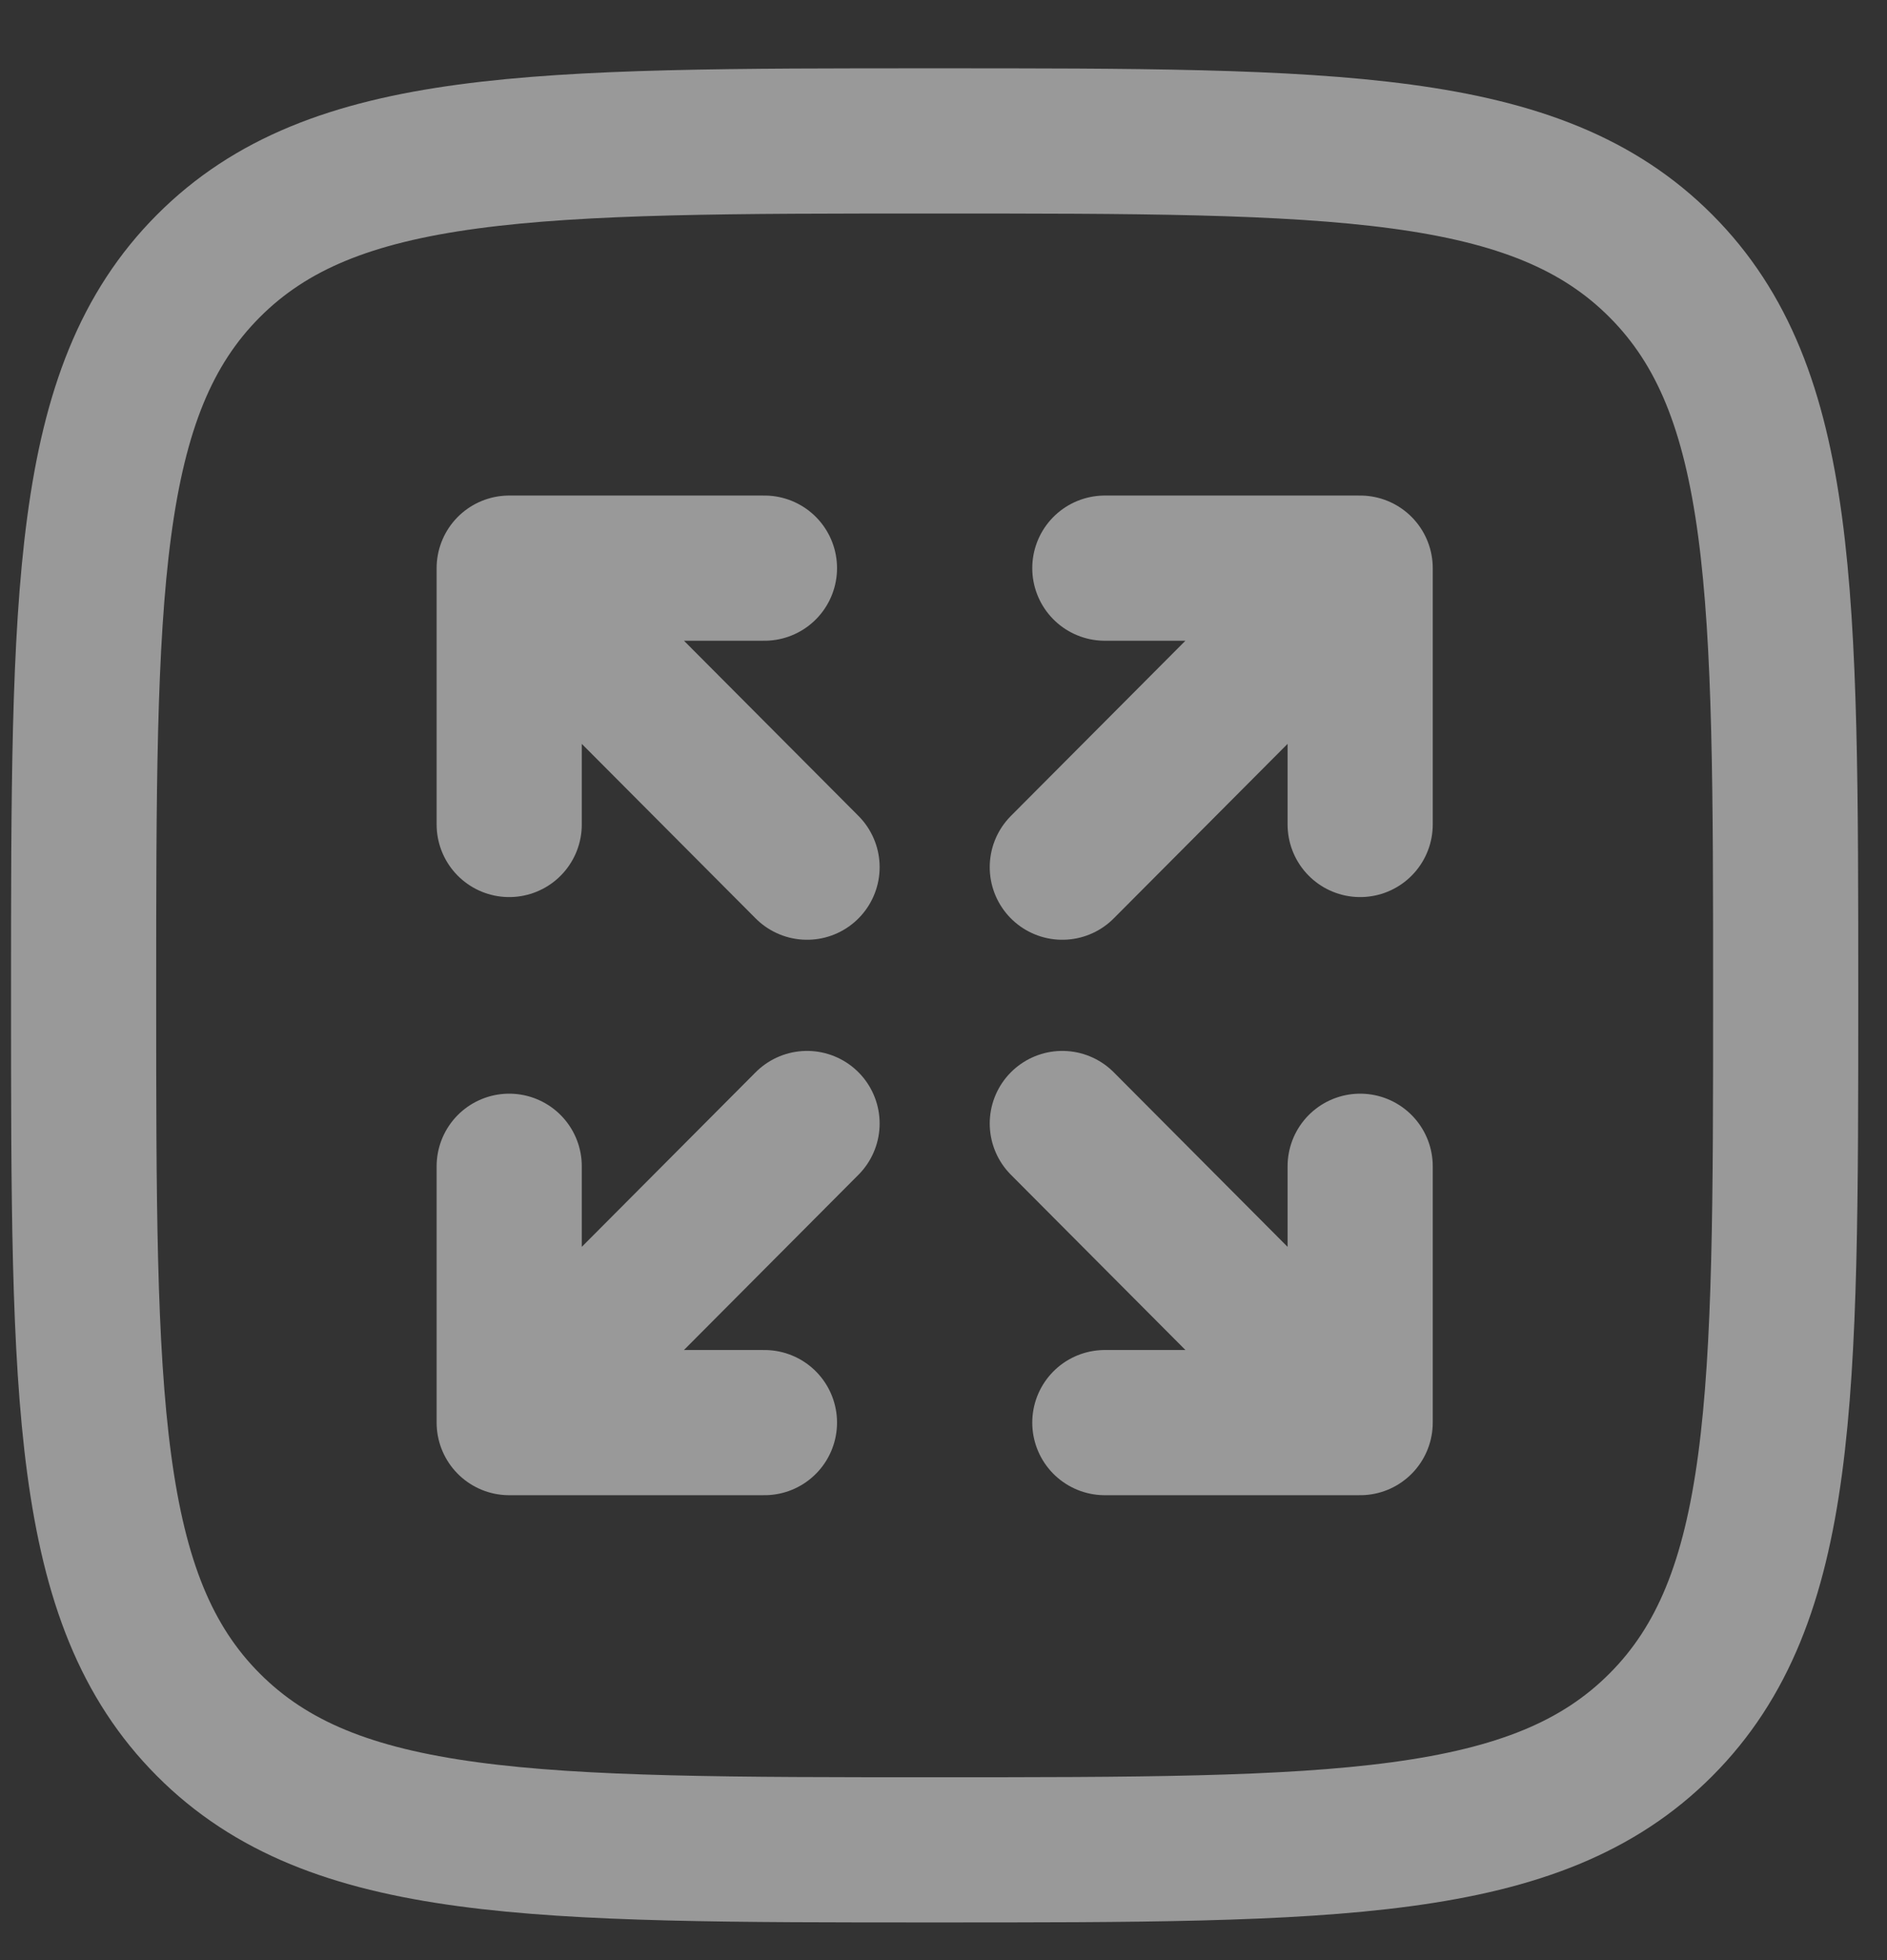 <svg width="26" height="27" viewBox="0 0 26 27" fill="none" xmlns="http://www.w3.org/2000/svg">
<rect x="0" y="0" width="26" height="27" fill="#333333" stroke="none"/>
<path d="M18.741 7.826H15.223M18.741 7.826V11.357M18.741 7.826L14.637 11.945M7.016 19.596H10.533M7.016 19.596V16.065M7.016 19.596L11.12 15.476" stroke="white" stroke-opacity="0.5" stroke-width="2" stroke-linecap="round" stroke-linejoin="round"/>
<path d="M7.016 7.826H10.533M7.016 7.826V11.357M7.016 7.826L11.12 11.945M18.741 19.596H15.223M18.741 19.596V16.065M18.741 19.596L14.637 15.476" stroke="white" stroke-opacity="0.5" stroke-width="2" stroke-linecap="round" stroke-linejoin="round"/>
<path d="M1.152 13.711C1.152 8.162 1.152 5.388 2.87 3.665C4.587 1.941 7.35 1.941 12.878 1.941C18.405 1.941 21.169 1.941 22.886 3.665C24.604 5.388 24.604 8.162 24.604 13.711C24.604 19.259 24.604 22.034 22.886 23.757C21.169 25.481 18.405 25.481 12.878 25.481C7.35 25.481 4.587 25.481 2.87 23.757C1.152 22.034 1.152 19.259 1.152 13.711Z" stroke="white" stroke-opacity="0.5" stroke-width="2"/>
</svg>
